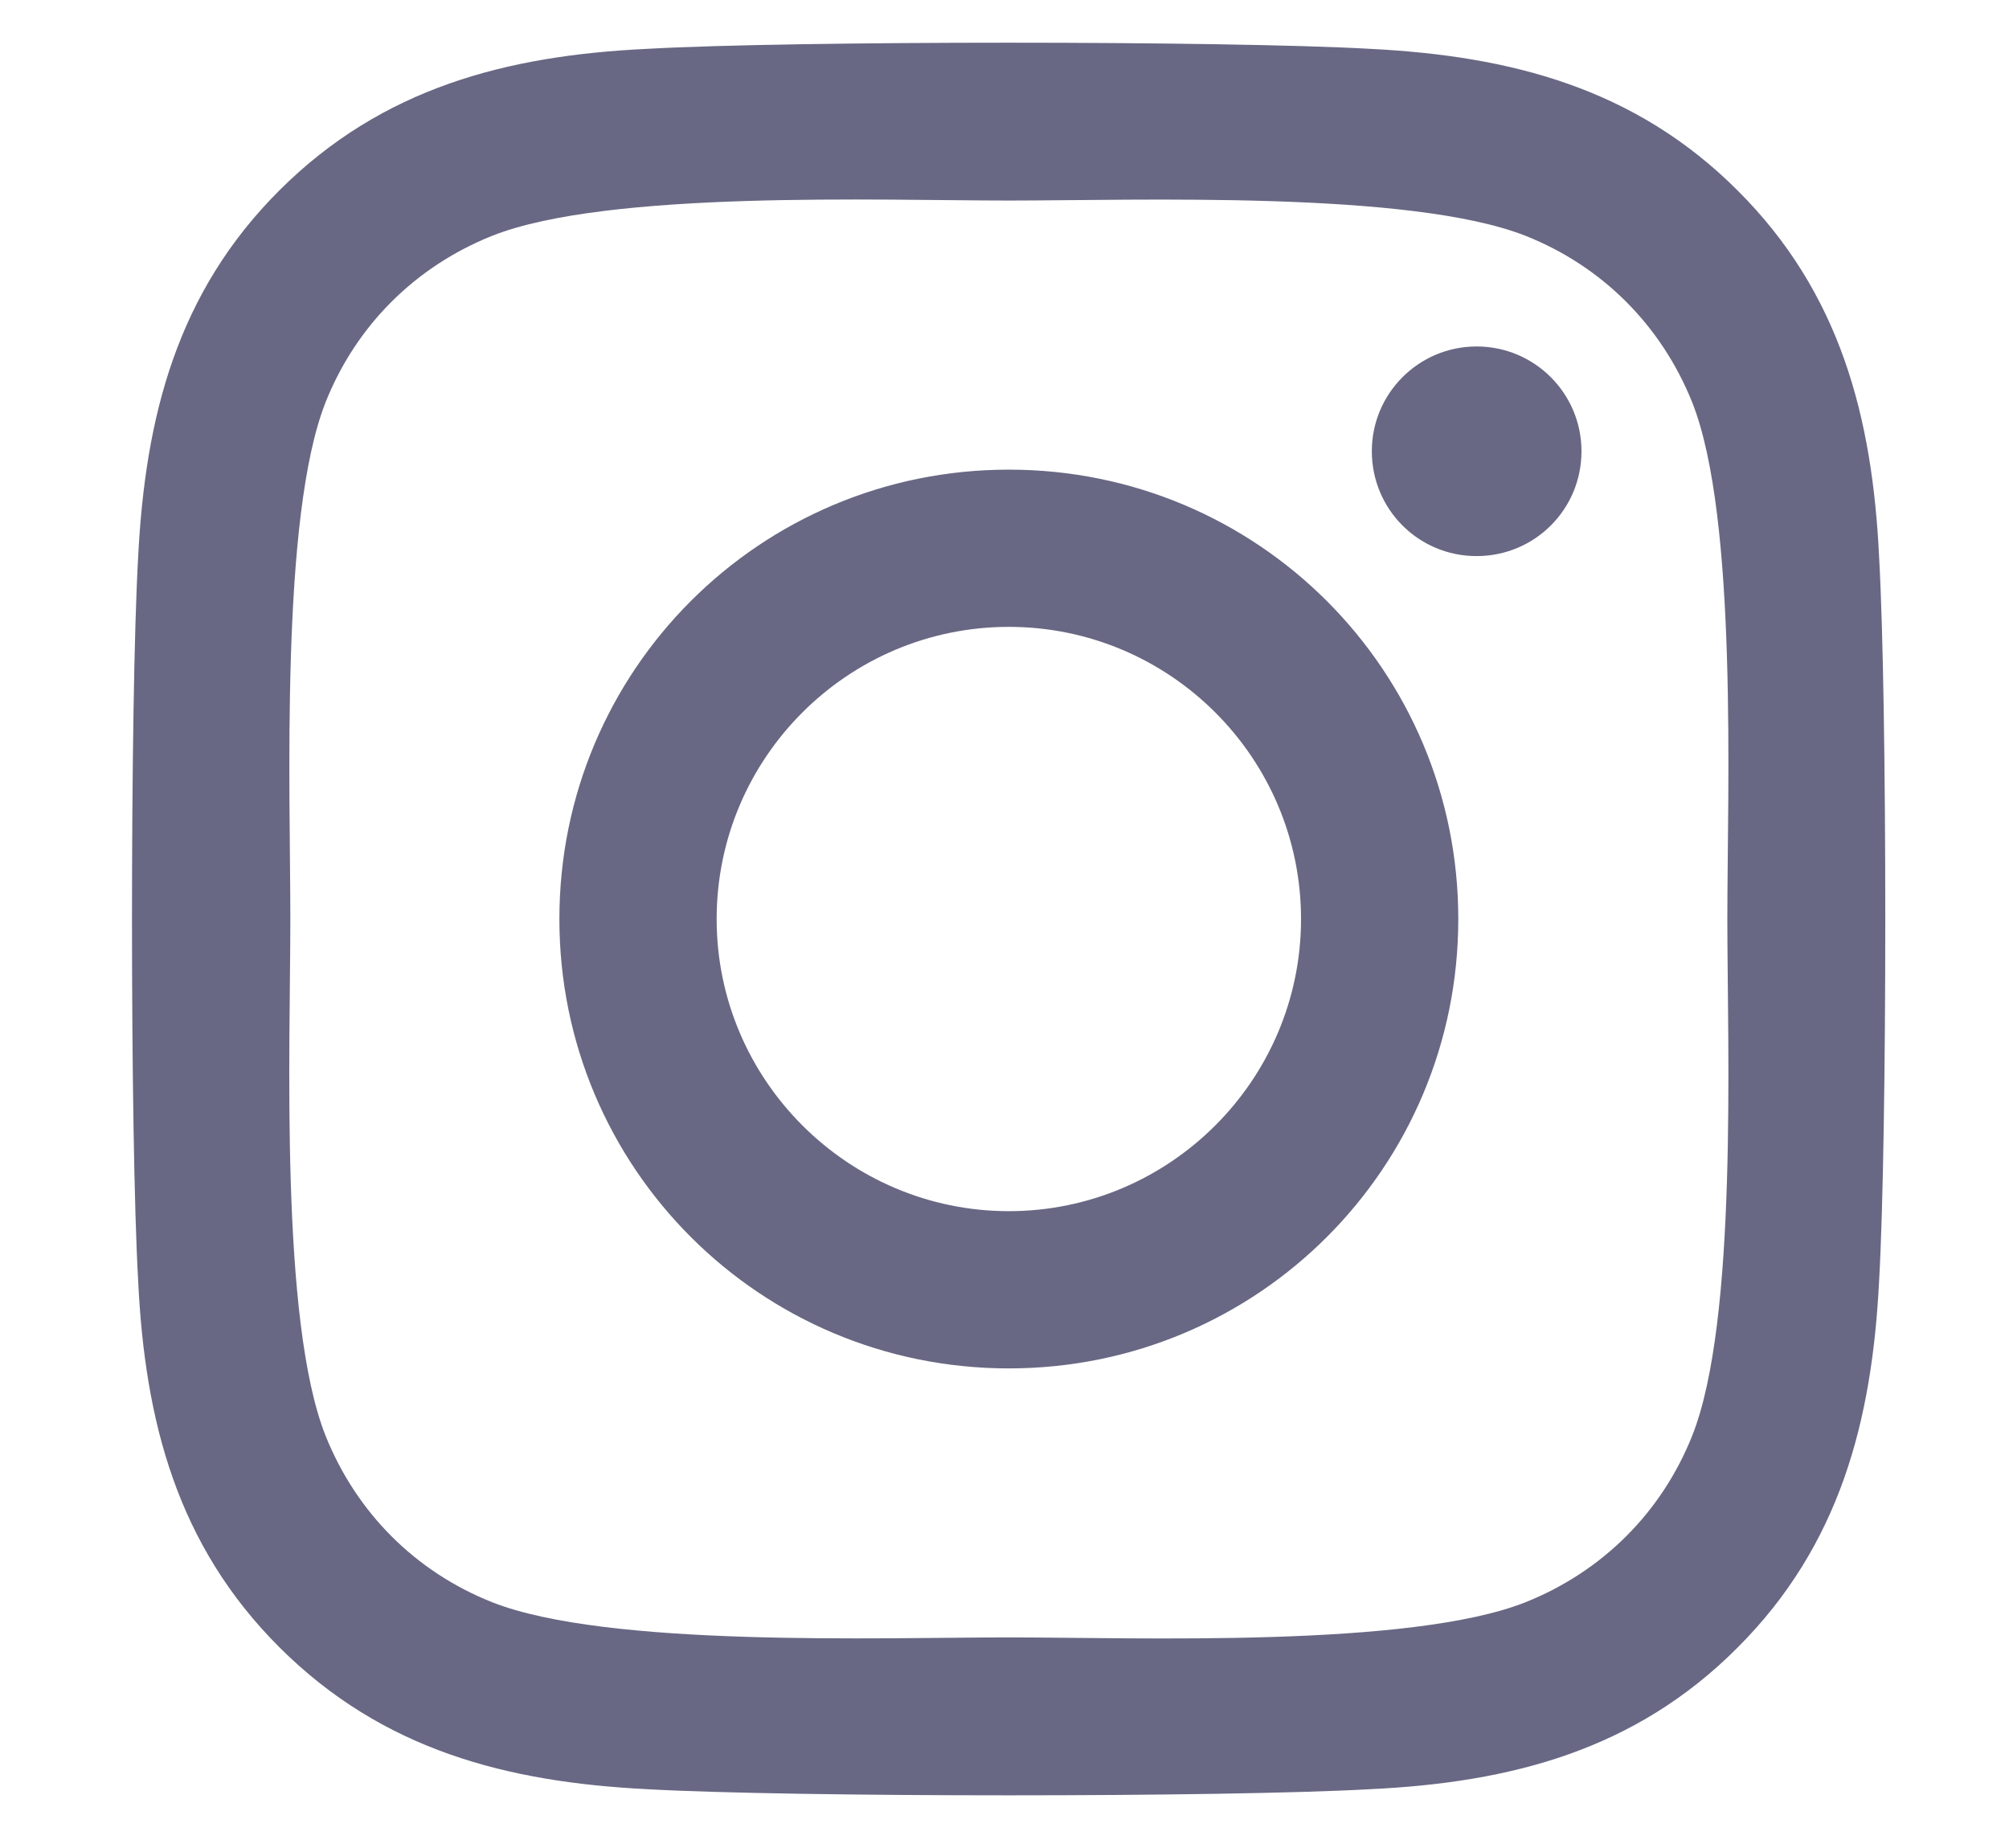 <svg width="25" height="23" viewBox="0 0 25 23" fill="none" xmlns="http://www.w3.org/2000/svg">
<path d="M12.554 5.845C9.458 5.845 6.961 8.342 6.961 11.438C6.961 14.534 9.458 17.031 12.554 17.031C15.65 17.031 18.147 14.534 18.147 11.438C18.147 8.342 15.65 5.845 12.554 5.845ZM12.554 15.074C10.554 15.074 8.918 13.443 8.918 11.438C8.918 9.433 10.549 7.802 12.554 7.802C14.559 7.802 16.19 9.433 16.19 11.438C16.19 13.443 14.555 15.074 12.554 15.074ZM19.68 5.616C19.68 6.342 19.096 6.921 18.375 6.921C17.65 6.921 17.071 6.337 17.071 5.616C17.071 4.896 17.655 4.312 18.375 4.312C19.096 4.312 19.68 4.896 19.68 5.616ZM23.384 6.94C23.301 5.193 22.902 3.645 21.622 2.37C20.347 1.095 18.799 0.696 17.052 0.608C15.251 0.506 9.853 0.506 8.052 0.608C6.309 0.691 4.761 1.09 3.481 2.365C2.201 3.64 1.807 5.188 1.719 6.936C1.617 8.736 1.617 14.134 1.719 15.935C1.802 17.683 2.201 19.231 3.481 20.506C4.761 21.781 6.304 22.18 8.052 22.268C9.853 22.37 15.251 22.37 17.052 22.268C18.799 22.185 20.347 21.786 21.622 20.506C22.897 19.231 23.297 17.683 23.384 15.935C23.486 14.134 23.486 8.741 23.384 6.94ZM21.058 17.868C20.678 18.822 19.943 19.557 18.984 19.941C17.548 20.511 14.141 20.379 12.554 20.379C10.967 20.379 7.555 20.506 6.124 19.941C5.17 19.562 4.435 18.827 4.051 17.868C3.481 16.432 3.613 13.025 3.613 11.438C3.613 9.851 3.486 6.439 4.051 5.008C4.43 4.054 5.165 3.319 6.124 2.935C7.56 2.365 10.967 2.496 12.554 2.496C14.141 2.496 17.553 2.37 18.984 2.935C19.938 3.314 20.673 4.049 21.058 5.008C21.627 6.444 21.495 9.851 21.495 11.438C21.495 13.025 21.627 16.437 21.058 17.868Z" fill="#686884"/>
</svg>
